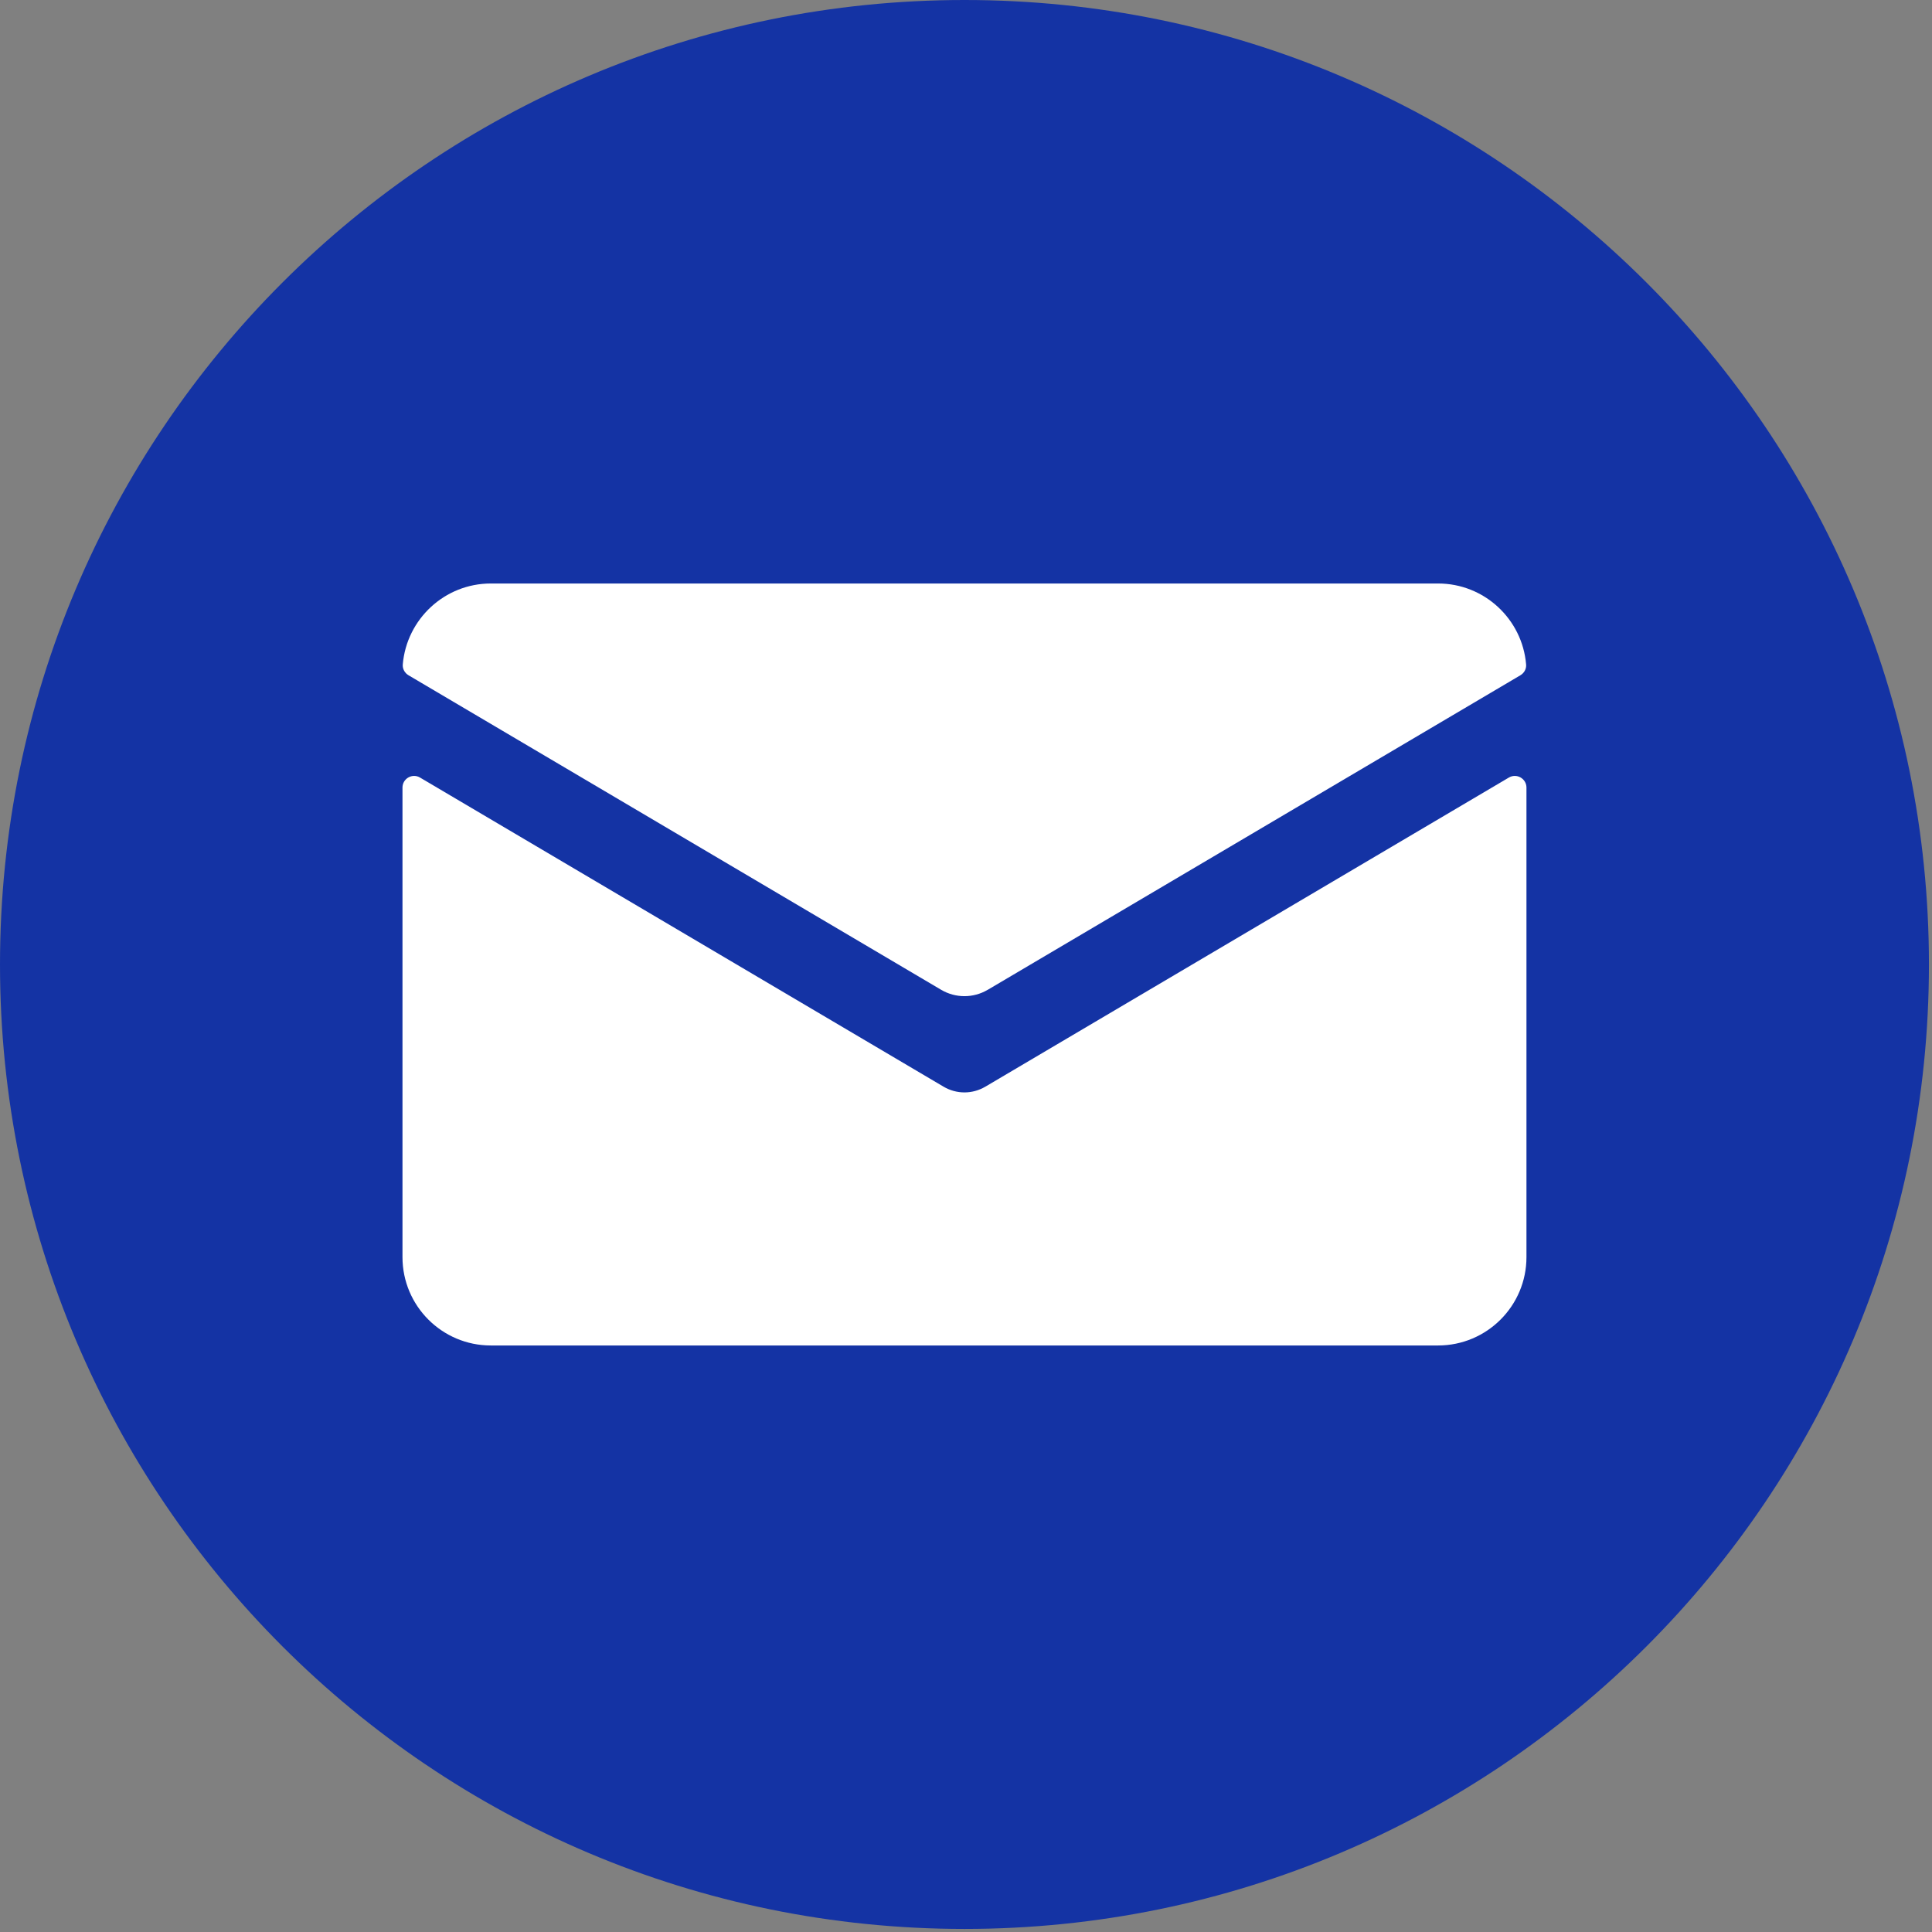 <?xml version="1.0" encoding="UTF-8"?> <svg xmlns="http://www.w3.org/2000/svg" width="65" height="65" viewBox="0 0 65 65" fill="none"><rect x="0" y="0" width="65" height="65" fill="#808080" stroke="none"/><path d="M32.448 64.897C50.369 64.897 64.897 50.369 64.897 32.448C64.897 14.528 50.369 0 32.448 0C14.528 0 0 14.528 0 32.448C0 50.369 14.528 64.897 32.448 64.897Z" fill="#1433A4"></path><path d="M33.151 36.56C32.935 36.687 32.691 36.753 32.449 36.753C32.206 36.753 31.961 36.688 31.745 36.56L14.131 26.16C13.871 26.006 13.541 26.194 13.541 26.498V42.294C13.541 43.935 14.872 45.267 16.514 45.267H48.382C50.024 45.267 51.356 43.935 51.356 42.294V26.498C51.356 26.194 51.025 26.006 50.764 26.16L33.151 36.56ZM33.231 33.301L51.153 22.718C51.281 22.641 51.358 22.502 51.344 22.353C51.217 20.831 49.937 19.631 48.382 19.631H16.514C14.959 19.631 13.681 20.831 13.551 22.353C13.538 22.501 13.615 22.641 13.743 22.718L31.665 33.301C32.148 33.586 32.747 33.586 33.229 33.301H33.231Z" fill="white"></path></svg> 